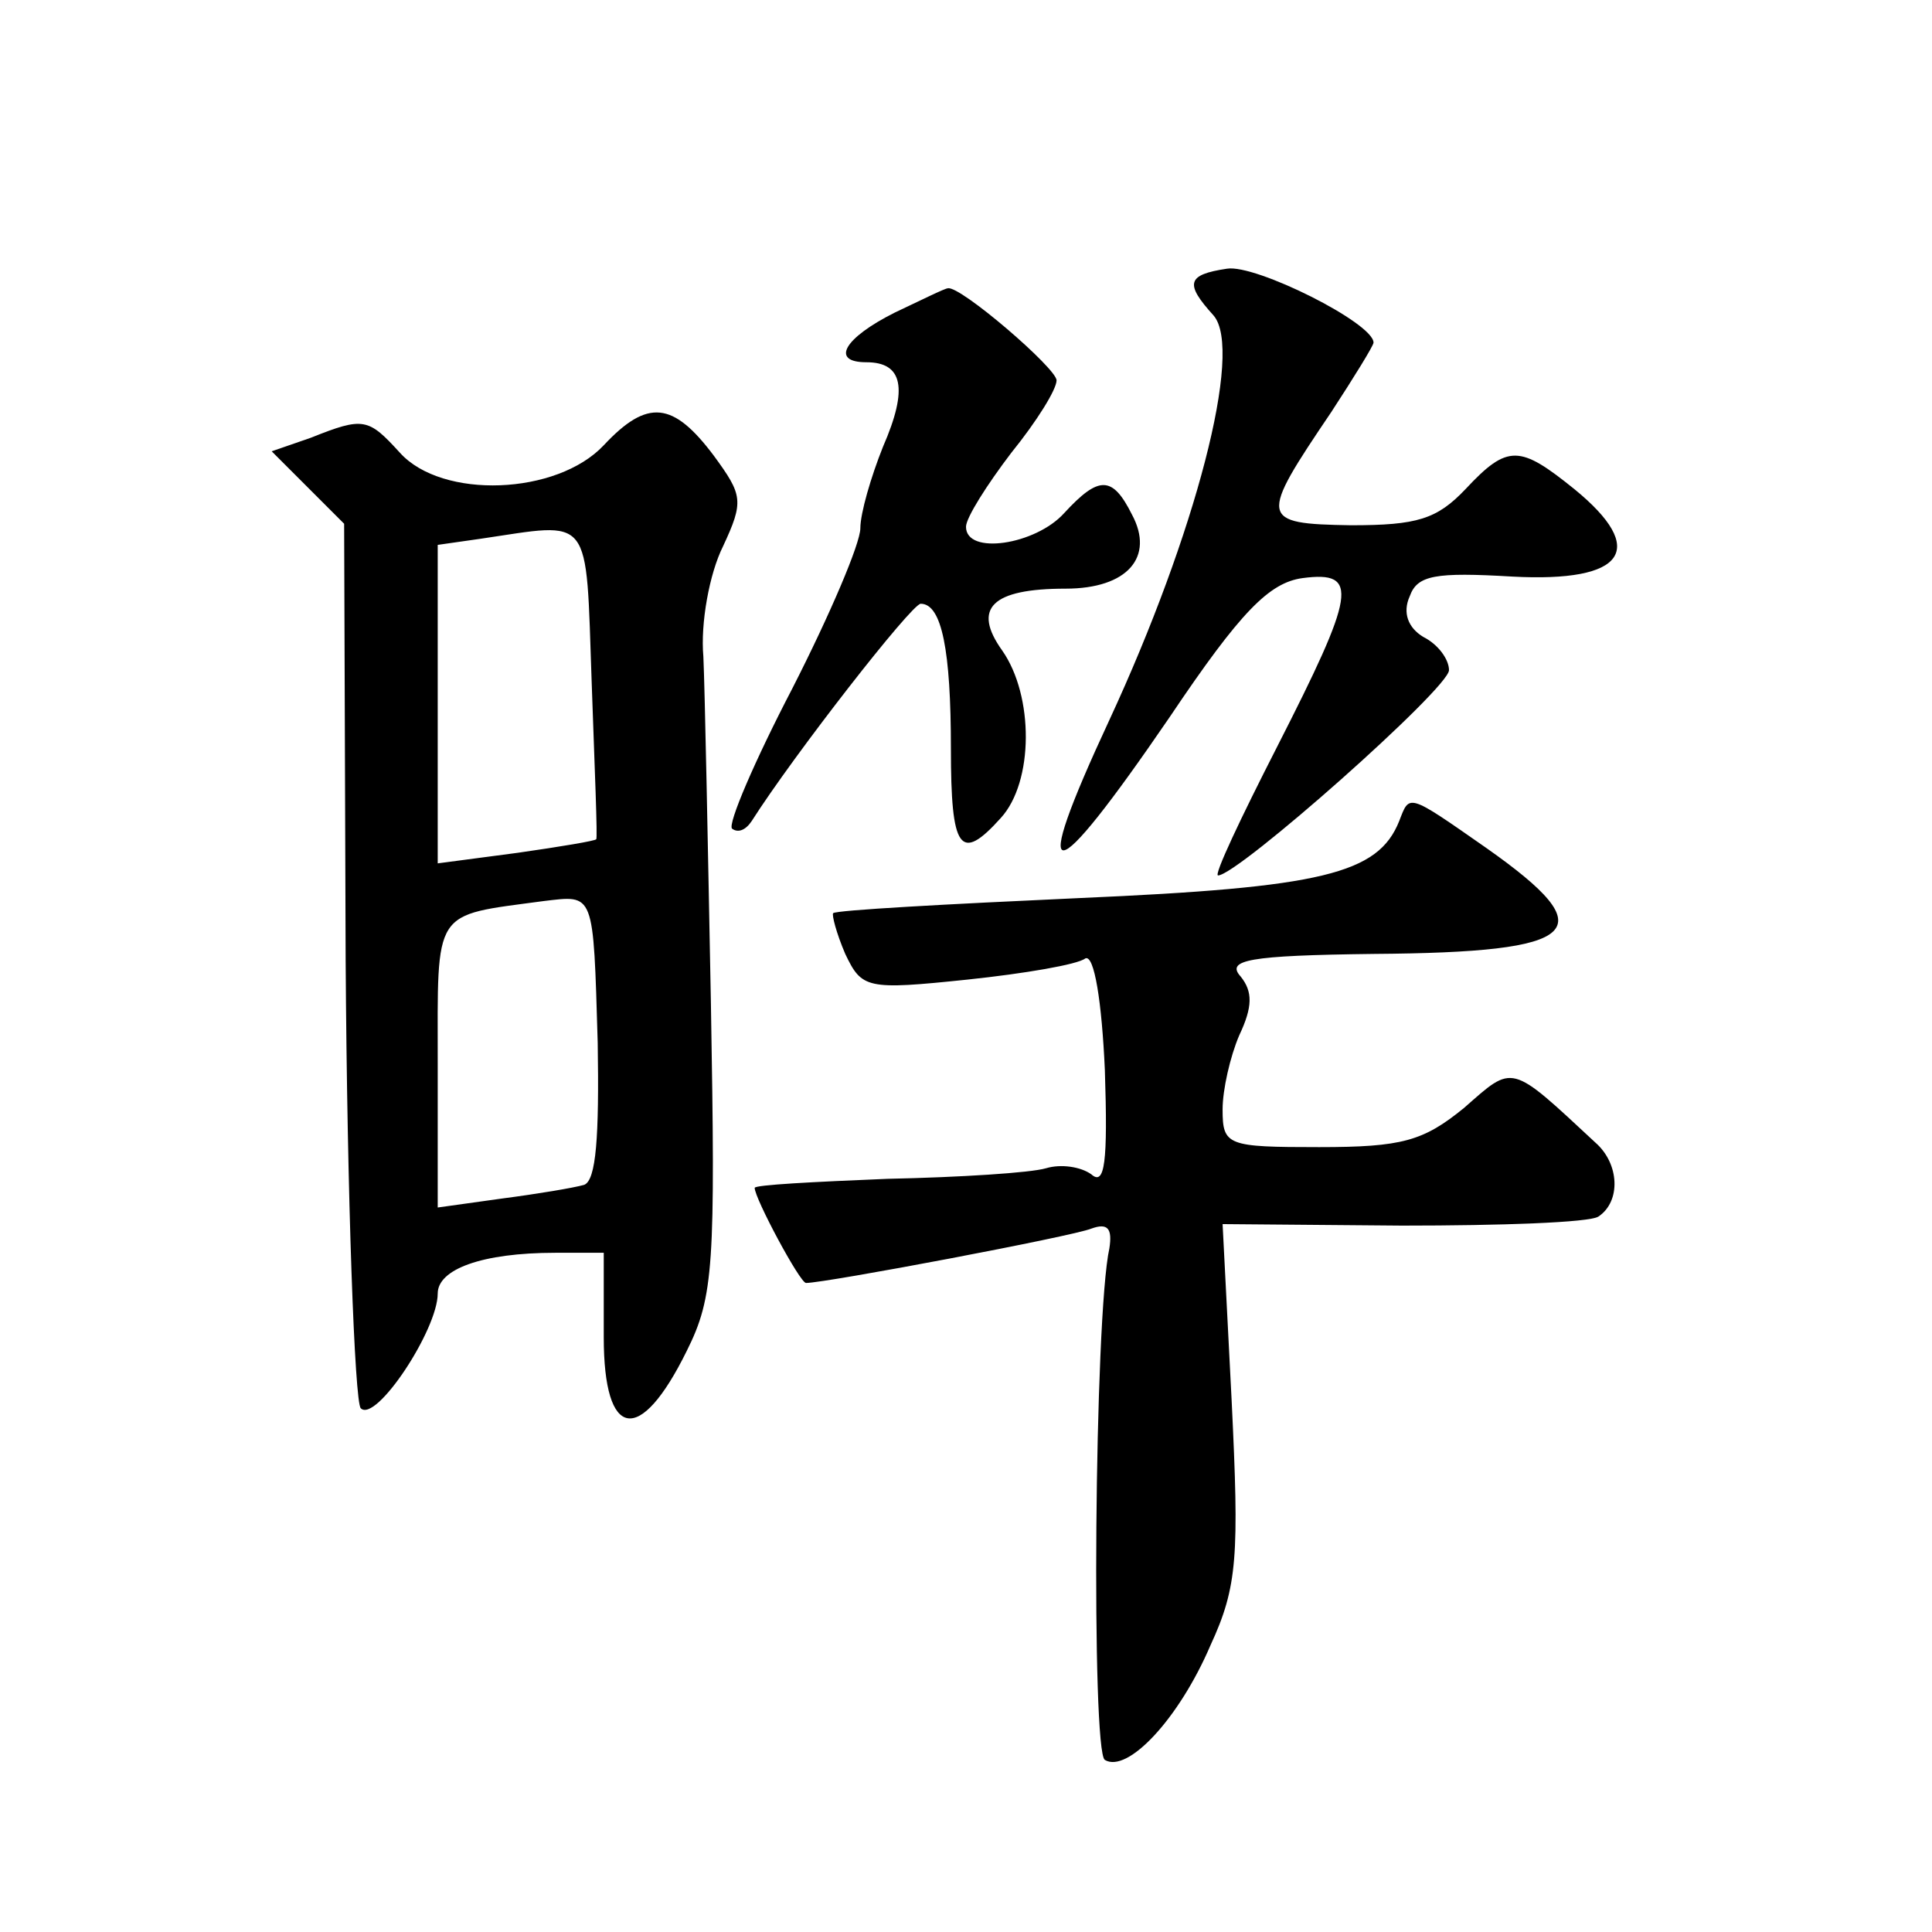 <?xml version="1.0" standalone="no"?>
<!DOCTYPE svg PUBLIC "-//W3C//DTD SVG 20010904//EN"
 "http://www.w3.org/TR/2001/REC-SVG-20010904/DTD/svg10.dtd">
<svg version="1.0" xmlns="http://www.w3.org/2000/svg"
 width="128pt" height="128pt" viewBox="0 0 128 128"
 preserveAspectRatio="xMidYMid meet">
<g transform="translate(0,128) scale(0.1,-0.1)"
fill="#0" stroke="none">
<path d="M813 1102 c-27 -4 -28 -10 -9 -31 20 -23 -12 -145 -69 -268 -54 -116 -40
-115 40 2 47 70 66 89 88 92 38 5 35 -10 -17 -112 -24 -47 -42 -85 -39 -85 13 0
153 124 153 136 0 7 -7 17 -17 22 -10 6 -14 16 -9 27 5 14 17 16 68 13 75 -4 90
18 41 58 -36 29 -44 30 -72 0 -19 -20 -32 -24 -76 -24 -61 1 -61 4 -13 75 15 23
28 44 28 46 0 13 -78 52 -97 49z M593 1073 c-34 -17 -43 -33 -19 -33 24 0 28 -17
11 -56 -8 -20 -15 -44 -15 -54 0 -10 -20 -57 -45 -106 -25 -48 -43 -90 -40 -93
4 -3 9 -1 13 5 28 44 106 144 112 144 14 0 20 -31 20 -96 0 -67 6 -76 33 -46 22
24 22 81 1 111 -20 28 -7 41 42 41 41 0 59 21 44 49 -13 26 -22 26 -45 1 -19 -21
-65 -28 -65 -9 0 6 14 28 30 49 17 21 30 42 30 48 0 8 -64 63 -72 61 -2 0 -18 -8
-35 -16z M400 985 c-31 -33 -107 -36 -135 -5 -21 23 -24 24 -59 10 l-26 -9 24 -24
24 -24 1 -289 c1 -159 6 -293 10 -297 10 -10 51 52 51 76 0 16 29 27 78 27 l32
0 0 -56 c0 -68 24 -72 55 -9 18 36 19 57 16 230 -2 105 -4 208 -5 230 -2 22 4 55
13 73 14 30 13 34 -6 60 -27 36 -44 38 -73 7z m-8 -157 c2 -57 4 -104 3 -104 0
-1 -24 -5 -52 -9 l-53 -7 0 105 0 106 28 4 c75 11 70 18 74 -95z m4 -239 c1 -62
-1 -91 -9 -94 -7 -2 -31 -6 -54 -9 l-43 -6 0 95 c0 104 -4 98 70 108 34 4 33 7
36 -94z M927 736 c-14 -35 -51 -44 -212 -51 -88 -4 -161 -8 -163 -10 -1 -1 2 -13
8 -27 11 -23 14 -24 81 -17 38 4 73 10 78 14 6 3 11 -29 13 -74 2 -61 0 -77 -9
-69 -7 5 -20 7 -30 4 -10 -3 -57 -6 -105 -7 -49 -2 -88 -4 -88 -6 0 -7 30 -63 34
-63 13 0 177 31 189 36 11 4 14 0 12 -13 -10 -45 -12 -334 -3 -339 15 -9 49 27
70 76 18 39 19 59 14 162 l-6 117 119 -1 c65 0 124 2 130 6 15 10 14 35 -2 49 -57
53 -54 52 -87 23 -27 -22 -41 -26 -96 -26 -61 0 -64 1 -64 25 0 13 5 35 11 49 9
19 9 29 1 39 -10 11 5 14 88 15 139 1 153 15 75 70 -53 37 -51 36 -58 18z"/>
</g>
</svg>

